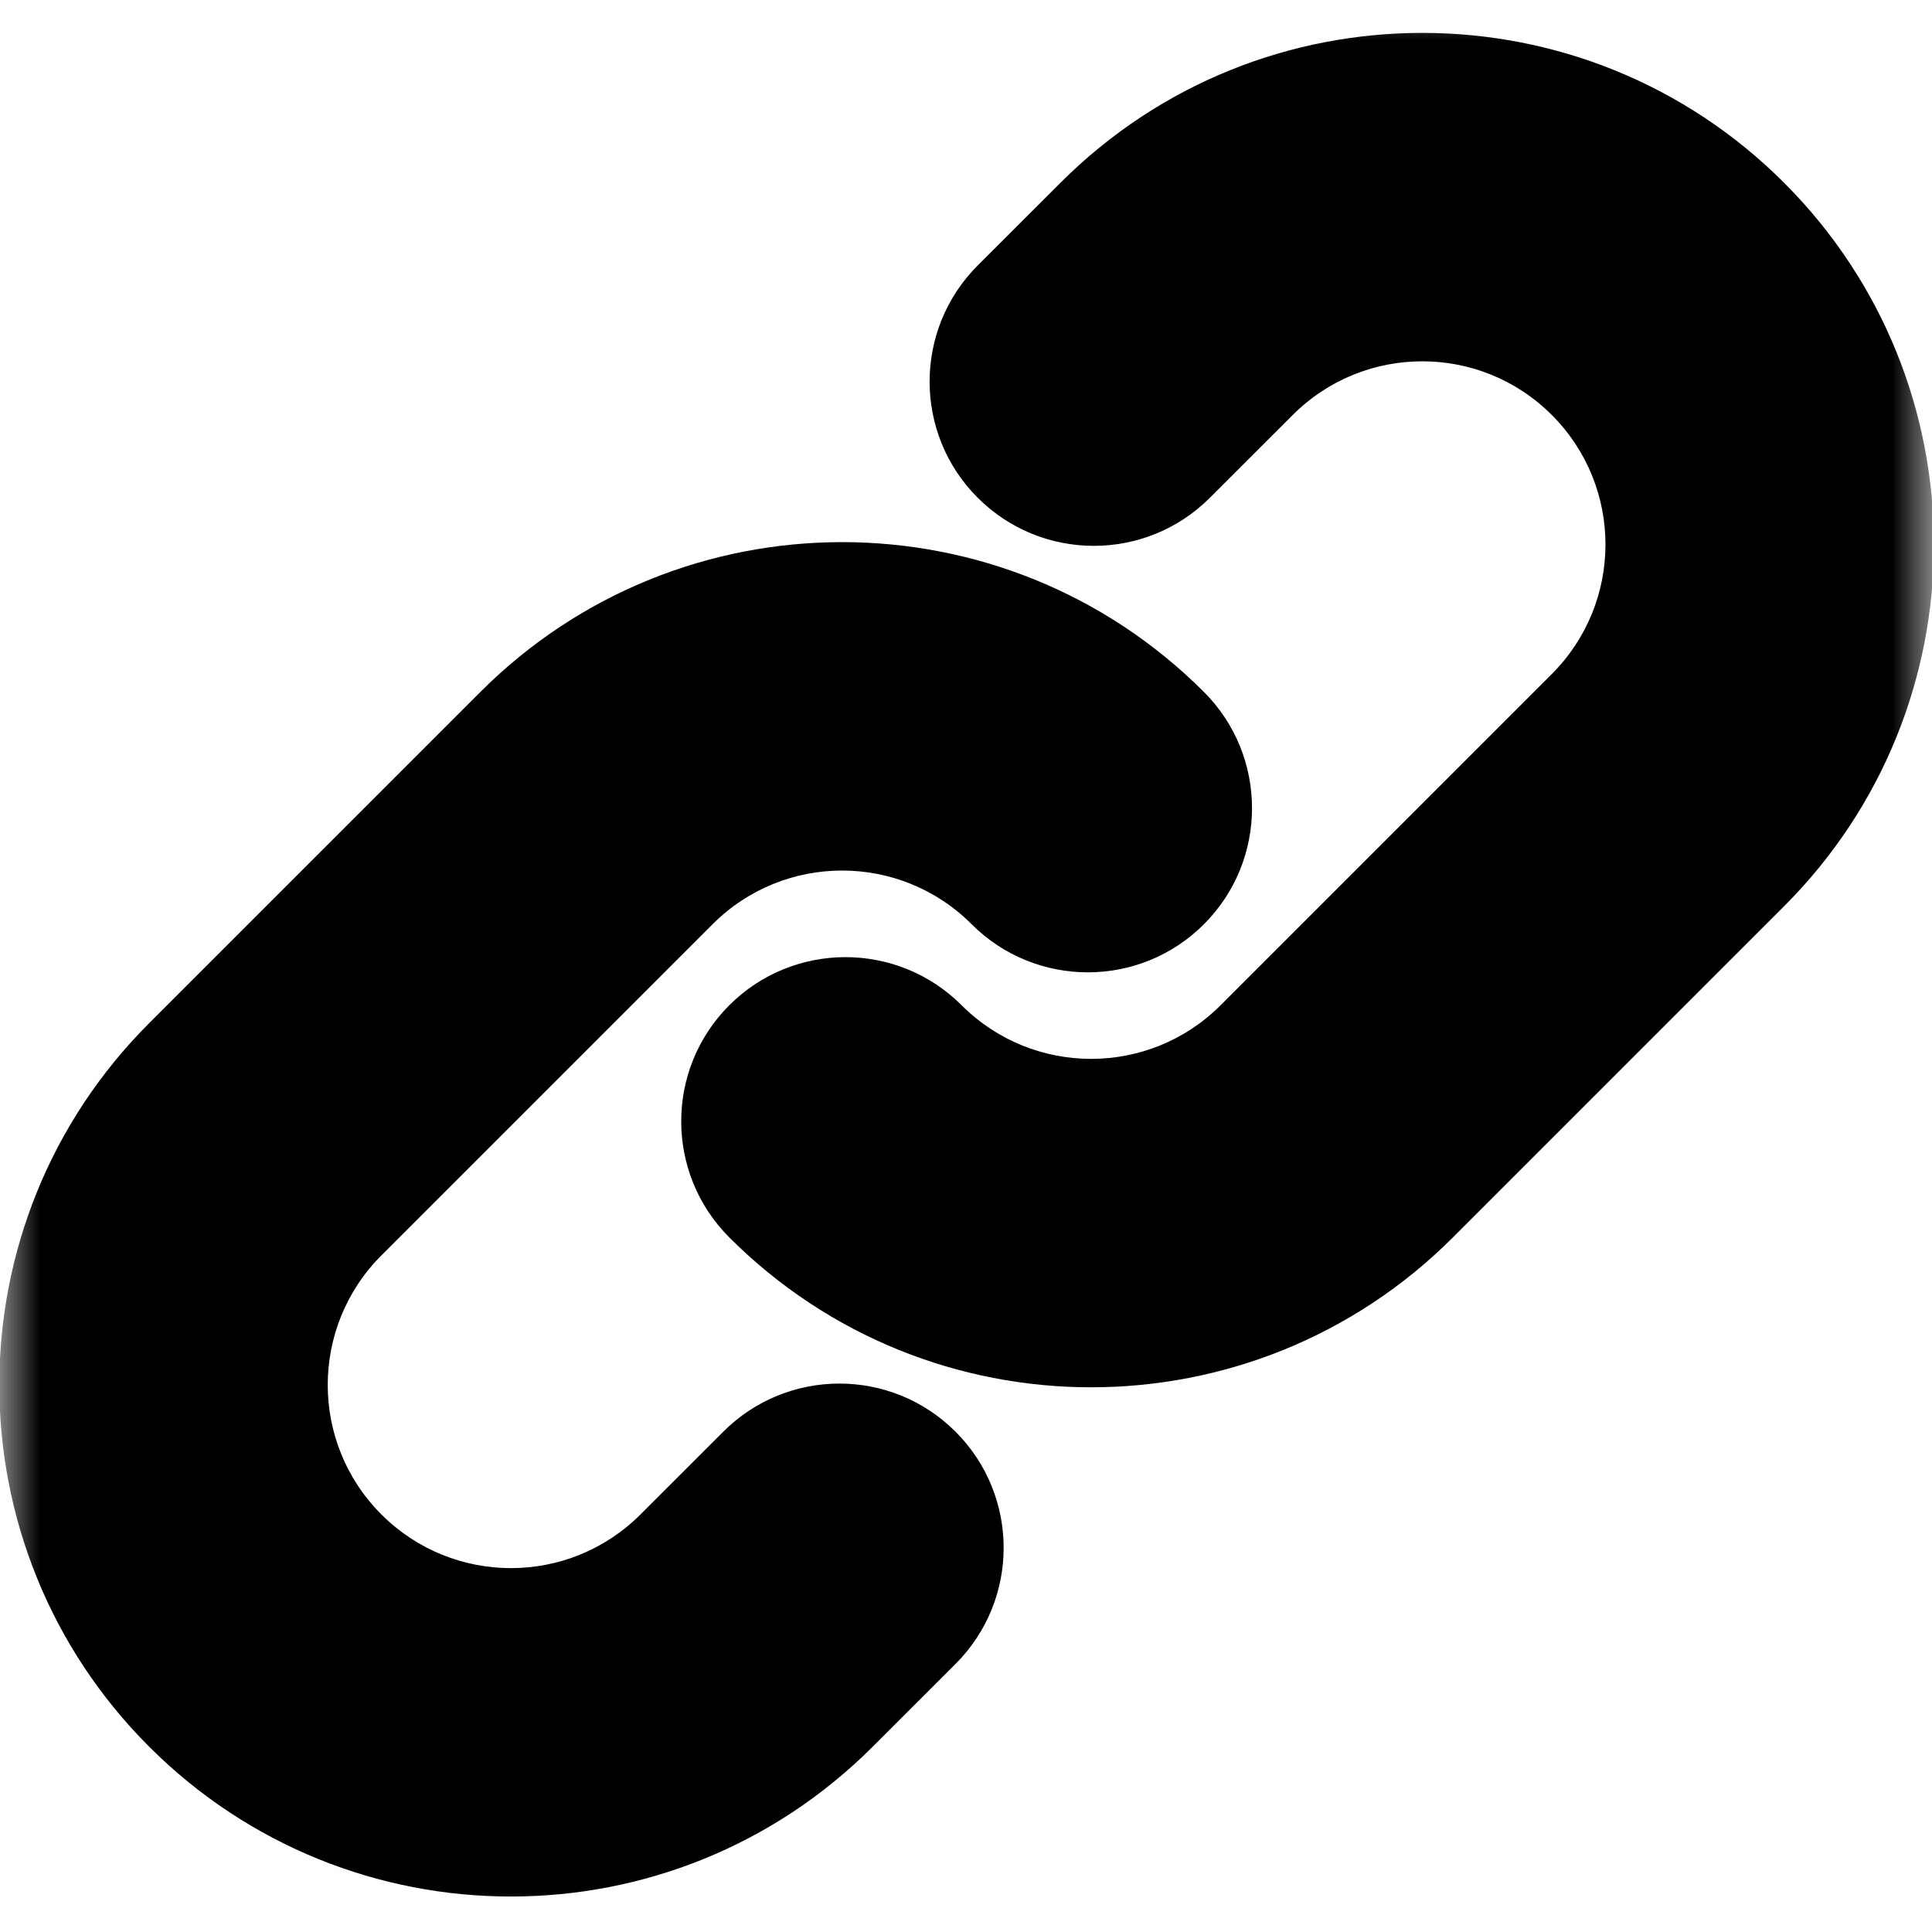 <svg width="24" height="24" viewBox="0 0 24 24" fill="none" xmlns="http://www.w3.org/2000/svg">
<g clip-path="url(#clip0_15108_8311)">
<mask id="mask0_15108_8311" style="mask-type:luminance" maskUnits="userSpaceOnUse" x="0" y="0" width="24" height="24">
<path d="M0 0H24V24H0V0Z" fill="white"/>
</mask>
<g mask="url(#mask0_15108_8311)">
<path d="M22.162 2.27C19.68 -0.212 15.656 -0.212 13.174 2.27L12.145 3.298C11.349 4.095 11.349 5.387 12.145 6.183C12.942 6.98 14.234 6.98 15.03 6.183L16.059 5.155C16.948 4.266 18.389 4.266 19.277 5.155C20.166 6.043 20.166 7.484 19.277 8.373L15.163 12.487C14.275 13.376 12.834 13.376 11.945 12.487C11.148 11.691 9.857 11.691 9.06 12.487C8.263 13.284 8.263 14.575 9.06 15.372C11.542 17.854 15.566 17.854 18.048 15.372L22.162 11.258C24.645 8.776 24.644 4.752 22.162 2.27Z" fill="black"/>
<path d="M14.956 8.596C12.473 6.114 8.449 6.114 5.967 8.596L1.853 12.71C-0.629 15.192 -0.629 19.216 1.853 21.698C4.335 24.18 8.359 24.18 10.841 21.698L11.87 20.67C12.667 19.873 12.667 18.582 11.87 17.785C11.073 16.988 9.782 16.988 8.985 17.785L7.956 18.813C7.068 19.702 5.627 19.702 4.738 18.813C3.849 17.925 3.849 16.484 4.738 15.595L8.852 11.481C9.741 10.592 11.182 10.592 12.07 11.481C12.867 12.278 14.159 12.278 14.956 11.481C15.752 10.684 15.752 9.393 14.956 8.596Z" fill="black"/>
</g>
</g>
<defs>
<clipPath id="clip0_15108_8311">
<rect width="24" height="24" fill="white"/>
</clipPath>
</defs>
</svg>
